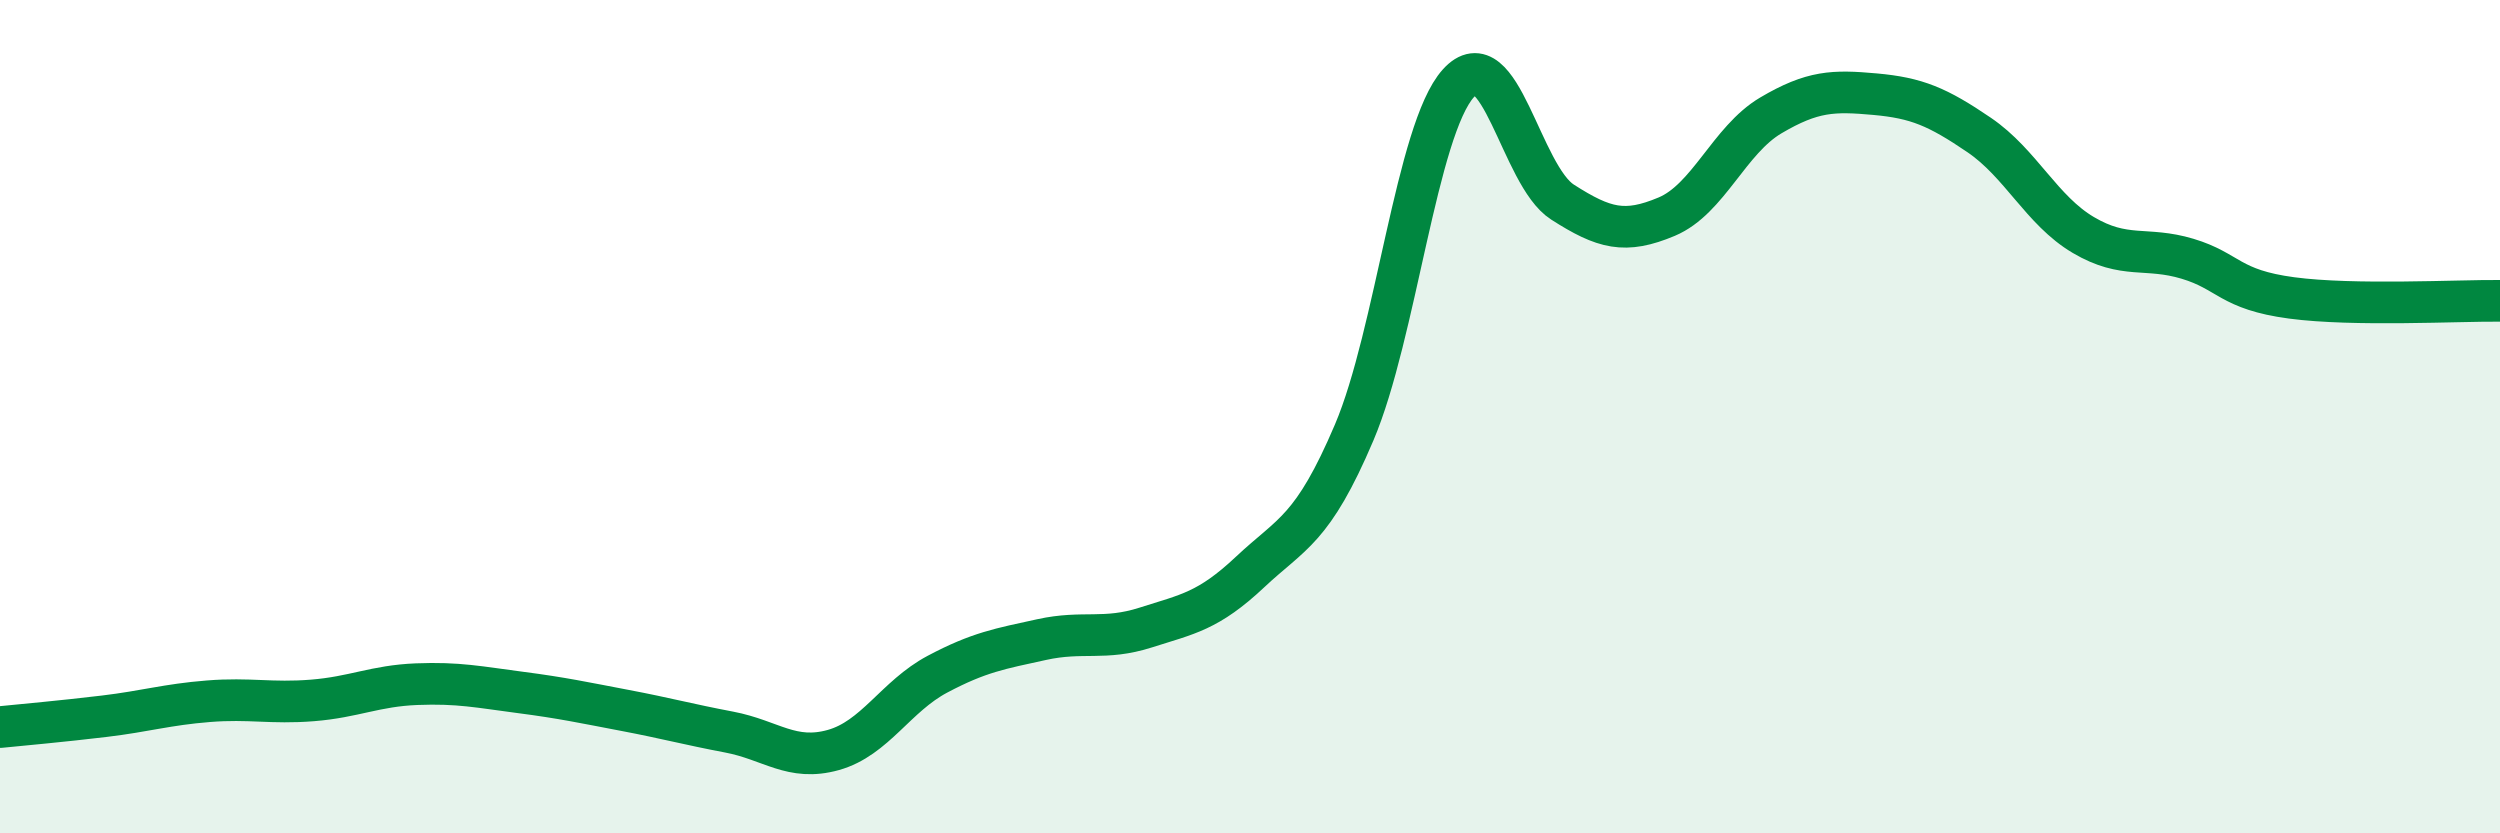 
    <svg width="60" height="20" viewBox="0 0 60 20" xmlns="http://www.w3.org/2000/svg">
      <path
        d="M 0,17.45 C 0.5,17.4 1.5,17.31 2.5,17.19 C 3.5,17.07 4,16.91 5,16.83 C 6,16.75 6.5,16.89 7.5,16.81 C 8.5,16.73 9,16.46 10,16.42 C 11,16.38 11.5,16.49 12.5,16.62 C 13.5,16.75 14,16.86 15,17.05 C 16,17.24 16.5,17.38 17.5,17.57 C 18.5,17.76 19,18.28 20,18 C 21,17.72 21.5,16.71 22.5,16.18 C 23.5,15.65 24,15.57 25,15.35 C 26,15.13 26.5,15.38 27.5,15.06 C 28.5,14.74 29,14.67 30,13.73 C 31,12.79 31.5,12.73 32.5,10.38 C 33.5,8.03 34,3.11 35,2 C 36,0.89 36.5,4.21 37.5,4.85 C 38.5,5.49 39,5.62 40,5.2 C 41,4.78 41.5,3.36 42.5,2.77 C 43.5,2.18 44,2.17 45,2.26 C 46,2.35 46.5,2.56 47.5,3.24 C 48.5,3.92 49,5.05 50,5.64 C 51,6.23 51.5,5.91 52.5,6.21 C 53.5,6.51 53.5,6.95 55,7.15 C 56.5,7.35 59,7.21 60,7.22L60 20L0 20Z"
        fill="#008740"
        opacity="0.1"
        stroke-linecap="round"
        stroke-linejoin="round"
      />
      <path
        d="M 0,17.45 C 0.5,17.4 1.5,17.31 2.5,17.19 C 3.5,17.07 4,16.91 5,16.83 C 6,16.75 6.5,16.89 7.5,16.81 C 8.5,16.73 9,16.46 10,16.42 C 11,16.38 11.5,16.49 12.5,16.62 C 13.5,16.75 14,16.86 15,17.05 C 16,17.24 16.5,17.38 17.5,17.57 C 18.5,17.76 19,18.28 20,18 C 21,17.72 21.5,16.71 22.5,16.18 C 23.5,15.65 24,15.57 25,15.35 C 26,15.13 26.5,15.38 27.5,15.06 C 28.5,14.74 29,14.67 30,13.73 C 31,12.79 31.5,12.73 32.5,10.38 C 33.5,8.03 34,3.11 35,2 C 36,0.89 36.5,4.21 37.5,4.85 C 38.5,5.49 39,5.62 40,5.2 C 41,4.78 41.5,3.36 42.5,2.77 C 43.5,2.18 44,2.17 45,2.26 C 46,2.35 46.5,2.56 47.5,3.24 C 48.5,3.92 49,5.05 50,5.64 C 51,6.23 51.5,5.91 52.5,6.21 C 53.5,6.51 53.5,6.95 55,7.15 C 56.5,7.35 59,7.21 60,7.22"
        stroke="#008740"
        stroke-width="1"
        fill="none"
        stroke-linecap="round"
        stroke-linejoin="round"
      />
    </svg>
  